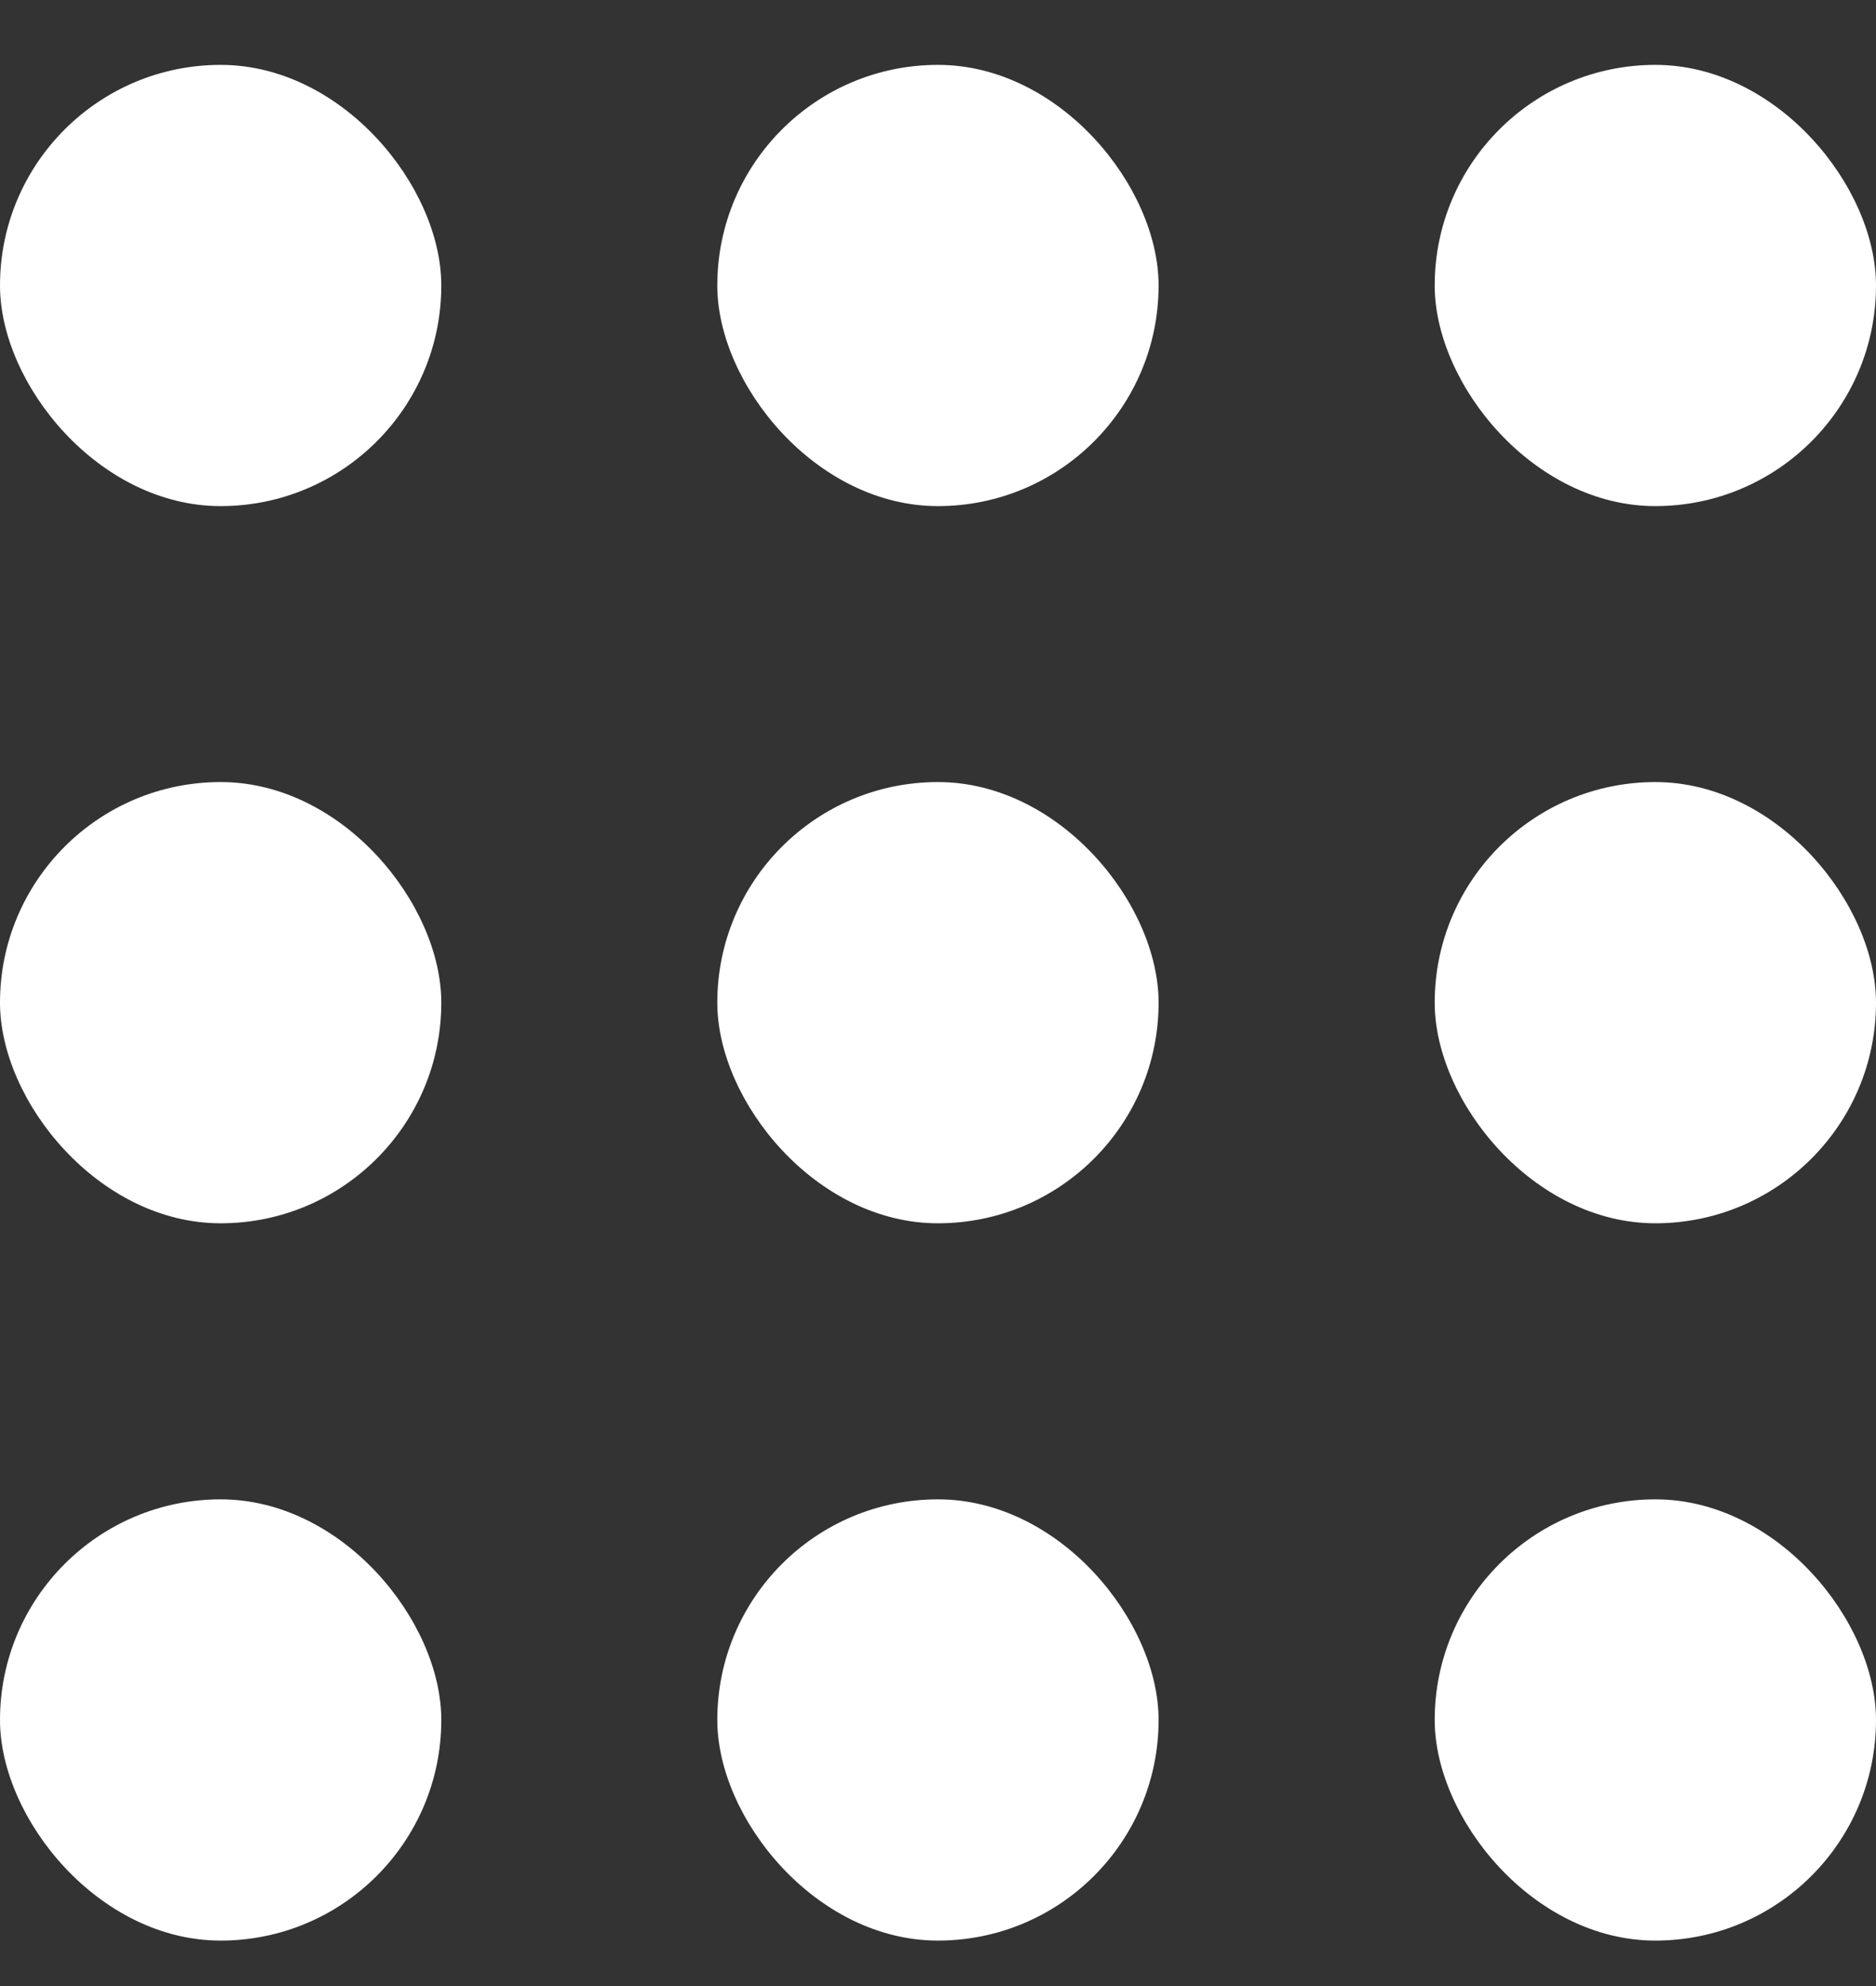 <svg width="17" height="18" viewBox="0 0 17 18" fill="none" xmlns="http://www.w3.org/2000/svg">
<rect x="0" y="0" width="17" height="18" fill="#333333" stroke="none"/>
<rect y="0.588" width="3.999" height="3.999" rx="2" fill="white"/>
<rect y="7.088" width="3.999" height="3.999" rx="2" fill="white"/>
<rect y="13.589" width="3.999" height="3.999" rx="2" fill="white"/>
<rect x="6.5" y="0.588" width="3.999" height="3.999" rx="2" fill="white"/>
<rect x="6.5" y="7.088" width="3.999" height="3.999" rx="2" fill="white"/>
<rect x="6.5" y="13.589" width="3.999" height="3.999" rx="2" fill="white"/>
<rect x="13.001" y="0.588" width="3.999" height="3.999" rx="2" fill="white"/>
<rect x="13.001" y="7.088" width="3.999" height="3.999" rx="2" fill="white"/>
<rect x="13.001" y="13.589" width="3.999" height="3.999" rx="2" fill="white"/>
</svg>
